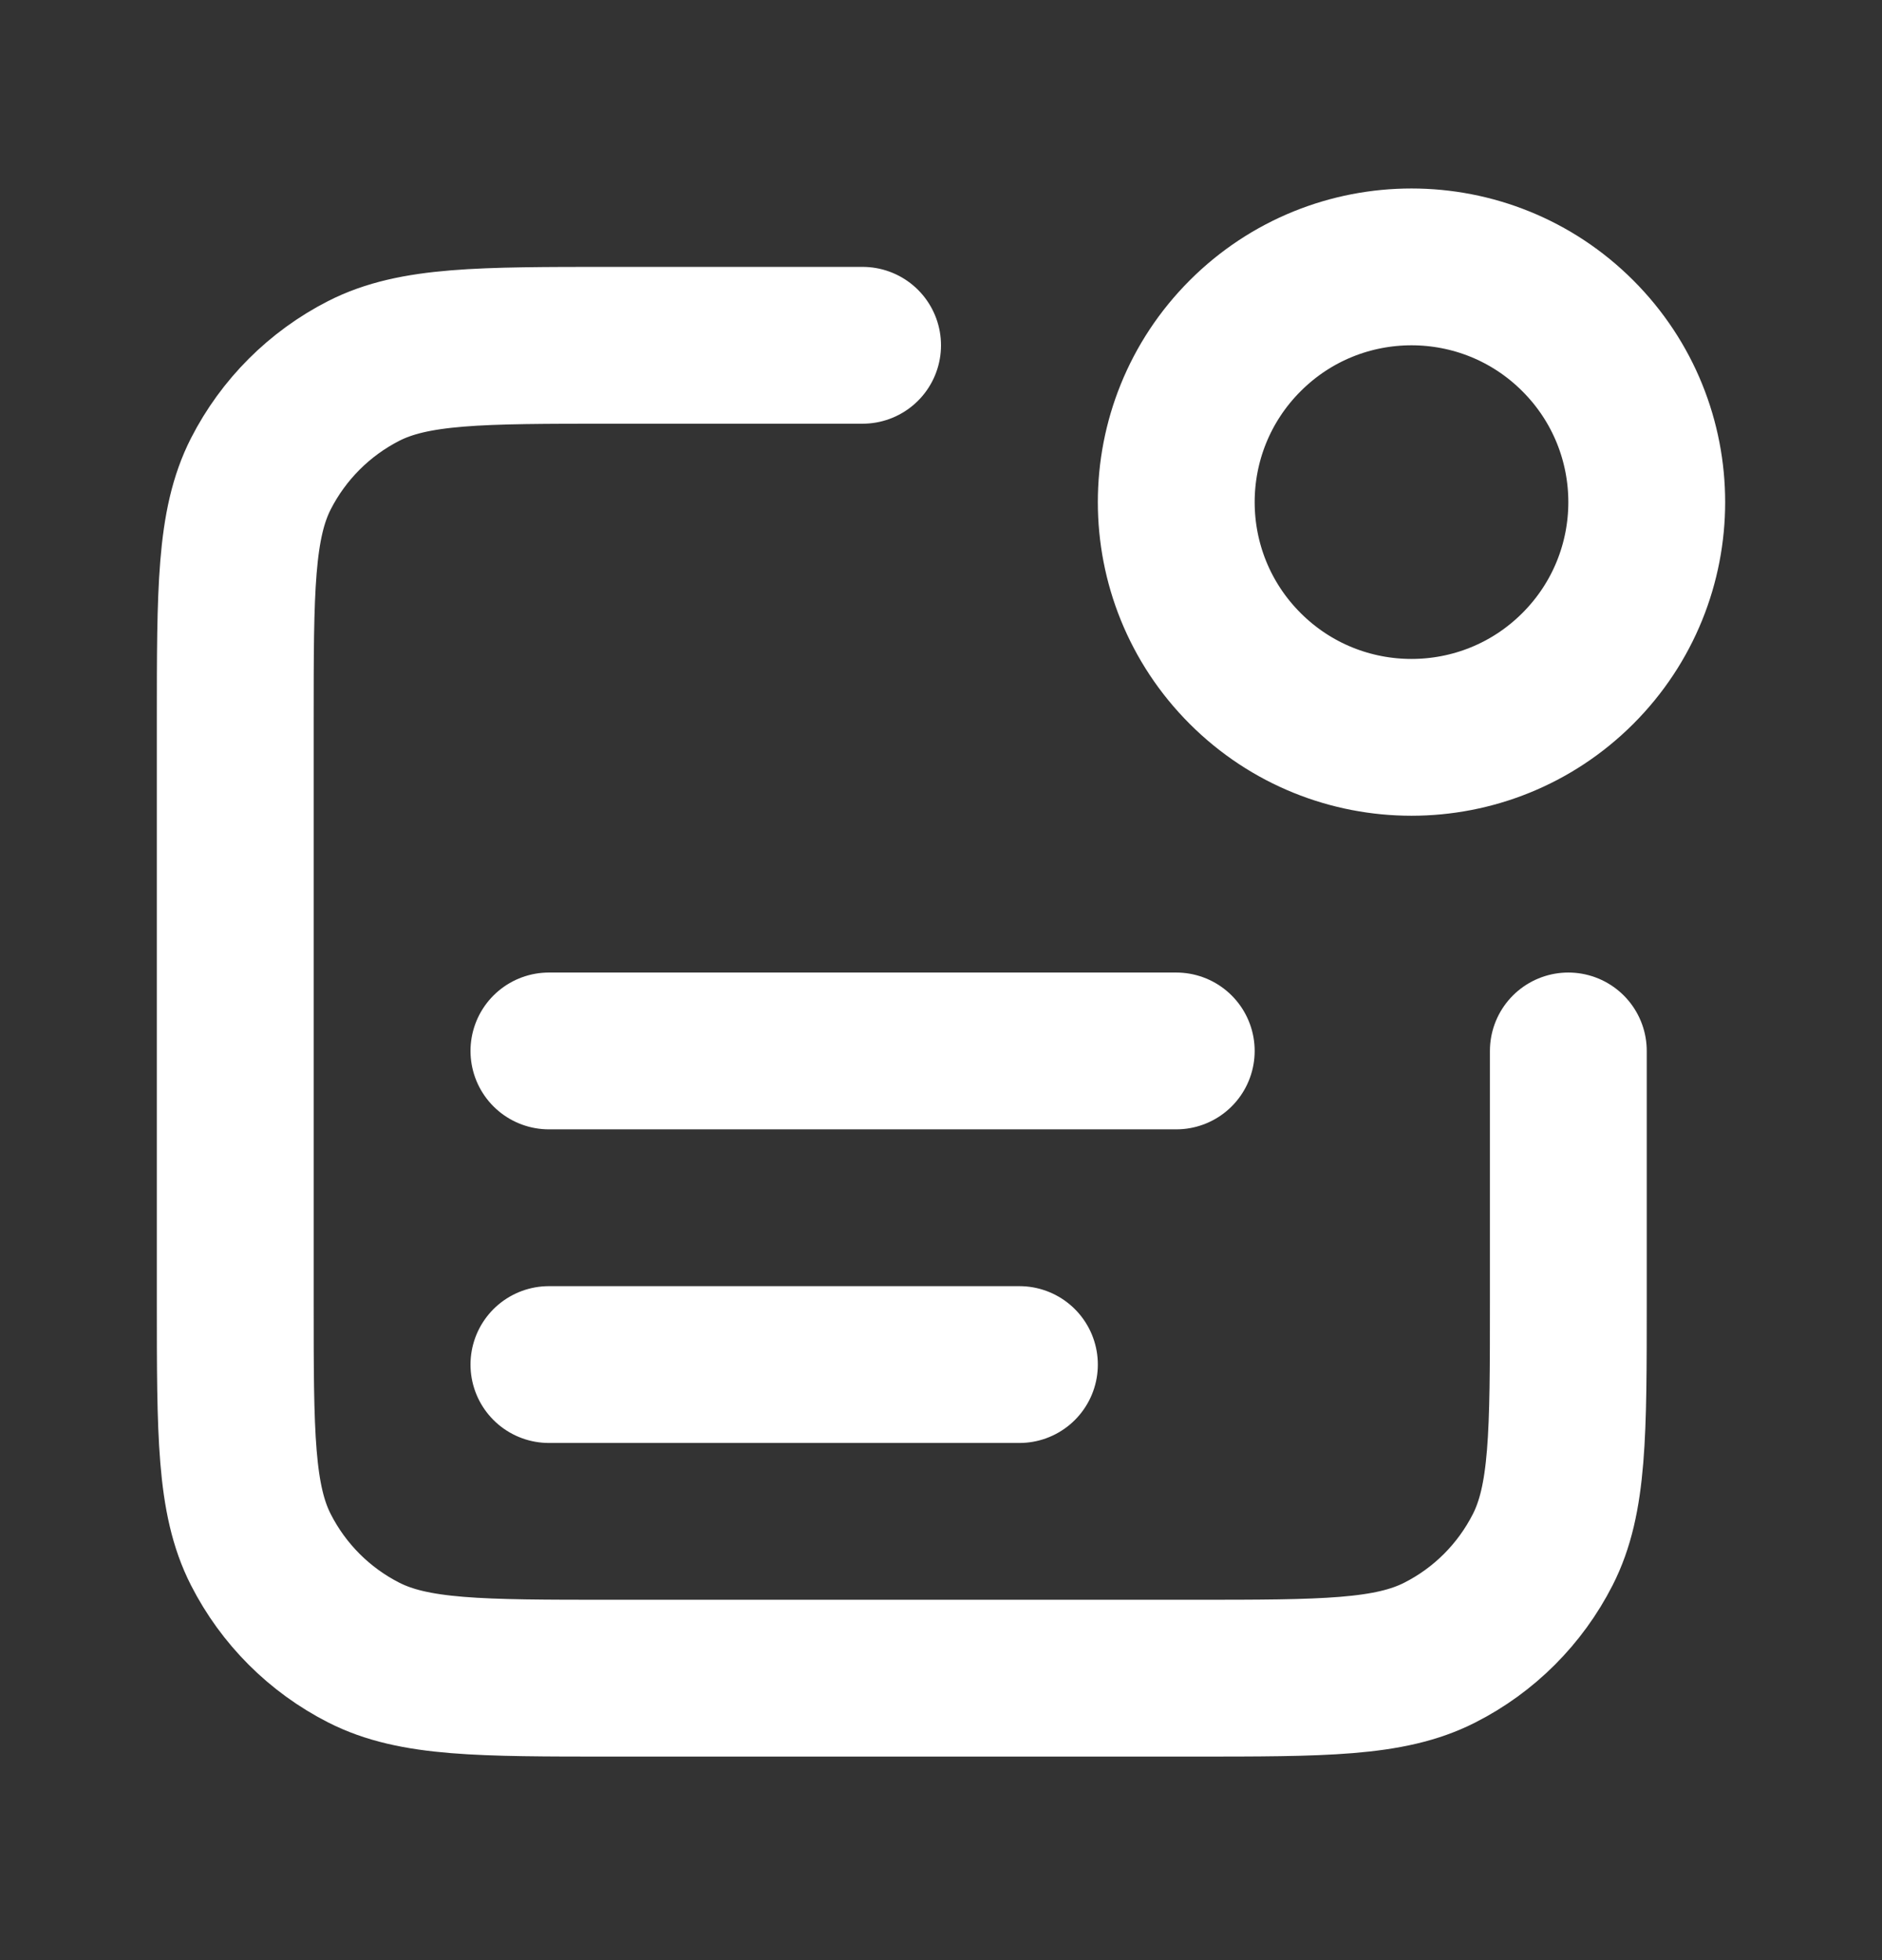 <svg width="24" height="25" viewBox="0 0 24 25" fill="none" xmlns="http://www.w3.org/2000/svg">
<rect x="0" y="0" width="24" height="25" fill="#333333" stroke="none"/>
<path d="M11 4.404H7.8C6.12 4.404 5.28 4.404 4.638 4.731C4.074 5.019 3.615 5.478 3.327 6.042C3 6.684 3 7.524 3 9.204V16.604C3 18.285 3 19.125 3.327 19.766C3.615 20.331 4.074 20.79 4.638 21.077C5.28 21.404 6.12 21.404 7.8 21.404H15.2C16.88 21.404 17.72 21.404 18.362 21.077C18.927 20.79 19.385 20.331 19.673 19.766C20 19.125 20 18.285 20 16.604V13.404M13 17.404H7M15 13.404H7M20.121 4.283C21.293 5.455 21.293 7.354 20.121 8.526C18.95 9.697 17.05 9.697 15.879 8.526C14.707 7.354 14.707 5.455 15.879 4.283C17.05 3.111 18.95 3.111 20.121 4.283Z" stroke="white" stroke-width="2" stroke-linecap="round" stroke-linejoin="round"/>
</svg>
